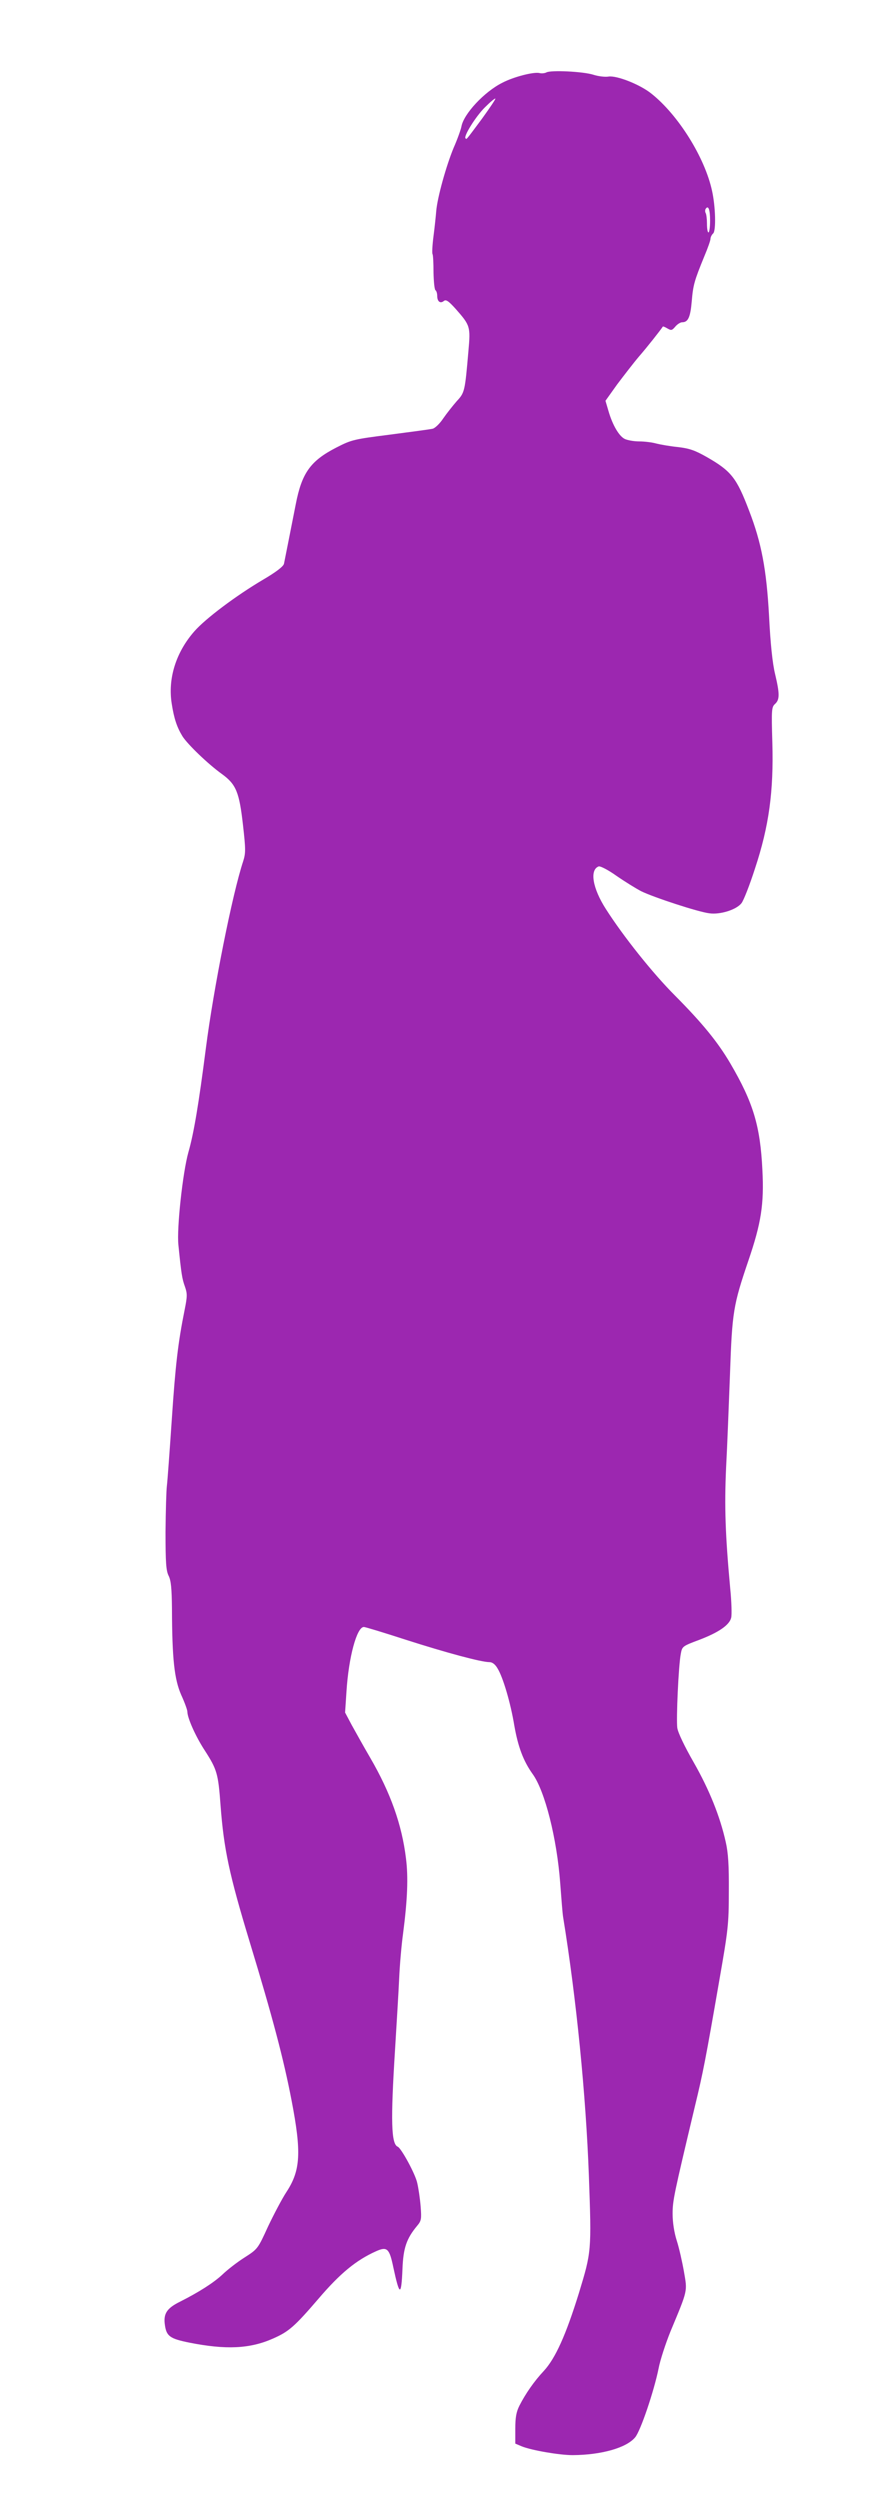 <?xml version="1.0" standalone="no"?>
<!DOCTYPE svg PUBLIC "-//W3C//DTD SVG 20010904//EN"
 "http://www.w3.org/TR/2001/REC-SVG-20010904/DTD/svg10.dtd">
<svg version="1.0" xmlns="http://www.w3.org/2000/svg"
 width="457pt" height="1280pt" viewBox="0 0 457 1280"
 preserveAspectRatio="xMidYMid meet">
<g transform="translate(0,1280) scale(0.1,-0.1)"
fill="#9c27b0" stroke="none">
<path d="M2799 12429 c-8 -4 -24 -6 -35 -3 -29 7 -132 -19 -191 -50 -92 -46
-198 -160 -209 -224 -3 -15 -20 -64 -40 -109 -38 -92 -83 -253 -89 -323 -2
-25 -8 -83 -14 -129 -6 -46 -8 -88 -5 -92 3 -5 5 -47 5 -94 1 -47 5 -87 10
-91 5 -3 9 -16 9 -29 0 -29 16 -41 34 -26 11 9 24 0 61 -41 74 -84 76 -90 65
-214 -18 -208 -19 -214 -60 -258 -20 -23 -51 -62 -69 -88 -17 -26 -42 -50 -54
-53 -12 -3 -110 -16 -217 -30 -188 -24 -198 -26 -278 -67 -132 -68 -176 -130
-207 -291 -19 -97 -54 -273 -60 -303 -3 -14 -39 -42 -109 -83 -137 -81 -293
-198 -350 -263 -95 -108 -137 -243 -116 -372 12 -77 27 -120 55 -166 27 -42
131 -142 202 -193 73 -53 89 -93 108 -262 14 -123 14 -143 1 -184 -56 -169
-152 -653 -191 -956 -37 -288 -62 -438 -90 -535 -29 -104 -60 -390 -51 -474
15 -149 19 -173 33 -212 13 -37 13 -50 -1 -120 -34 -169 -47 -280 -66 -564
-11 -162 -22 -314 -25 -337 -3 -23 -6 -129 -7 -236 0 -159 3 -199 16 -225 12
-24 16 -63 17 -169 1 -257 12 -359 47 -440 18 -39 32 -78 32 -87 0 -32 43
-128 89 -198 63 -98 69 -118 81 -282 17 -224 44 -352 150 -701 115 -378 173
-596 214 -810 51 -265 46 -357 -26 -467 -23 -35 -65 -115 -95 -178 -52 -114
-53 -115 -120 -158 -38 -24 -88 -63 -113 -87 -45 -42 -120 -90 -217 -139 -69
-34 -87 -62 -78 -121 8 -56 26 -69 125 -89 187 -37 310 -32 429 21 80 35 110
61 232 203 111 130 193 198 296 244 56 25 68 15 88 -82 32 -149 41 -151 47 -9
4 108 21 156 75 221 22 26 23 35 18 100 -3 39 -11 92 -17 118 -9 46 -82 179
-100 187 -34 13 -37 132 -14 498 8 131 18 294 21 363 3 69 12 172 20 230 23
176 27 290 15 385 -21 173 -79 336 -183 515 -34 58 -76 134 -95 168 l-34 64 7
106 c11 177 53 332 89 332 8 0 106 -30 217 -66 203 -65 384 -114 427 -114 14
0 29 -11 41 -32 28 -45 67 -177 86 -293 19 -108 46 -181 94 -248 63 -87 124
-330 141 -557 6 -80 12 -158 15 -175 68 -418 117 -913 132 -1325 14 -388 13
-389 -51 -600 -66 -213 -120 -334 -180 -399 -49 -52 -94 -117 -125 -178 -16
-32 -21 -60 -21 -118 l0 -76 33 -14 c49 -20 192 -45 261 -45 147 1 275 37 320
91 28 33 97 238 120 352 8 43 36 128 61 190 90 216 87 203 69 307 -9 51 -25
122 -37 159 -13 41 -21 93 -21 136 0 69 6 96 114 550 42 173 55 240 126 650
44 252 48 282 48 450 1 134 -3 199 -16 255 -29 130 -84 267 -164 407 -47 82
-80 151 -84 176 -6 45 6 318 18 380 7 38 9 39 94 71 100 38 155 76 164 113 4
14 2 83 -5 152 -25 272 -30 417 -21 616 6 110 14 326 20 480 11 319 17 353 94
580 66 193 81 290 72 465 -11 226 -47 345 -164 545 -64 109 -142 205 -284 348
-113 113 -264 302 -354 443 -68 106 -84 200 -37 218 8 3 49 -18 91 -48 42 -29
100 -65 127 -79 63 -31 291 -106 349 -113 55 -8 139 18 165 52 11 14 42 93 69
177 72 217 96 396 89 644 -5 170 -4 183 14 199 24 22 24 52 0 153 -13 53 -24
156 -31 299 -13 237 -39 374 -102 537 -64 168 -91 203 -217 275 -60 34 -88 44
-147 51 -41 4 -91 13 -111 18 -21 6 -60 11 -88 11 -27 0 -61 6 -75 13 -29 15
-62 71 -83 144 l-15 51 60 84 c34 45 84 110 112 143 41 47 108 132 122 153 1
2 12 -3 24 -10 19 -11 23 -10 40 10 10 12 26 22 35 22 30 0 42 25 49 107 7 84
13 105 65 232 17 40 31 80 31 88 0 8 6 21 14 28 15 15 12 137 -6 218 -37 171
-173 388 -310 497 -58 47 -177 94 -220 88 -17 -3 -52 1 -77 9 -52 17 -221 25
-242 12z m-329 -236 c-87 -117 -79 -107 -85 -101 -11 10 53 113 100 159 27 27
51 47 53 44 2 -2 -29 -48 -68 -102z m1168 -523 c0 -33 -4 -60 -8 -60 -5 0 -8
20 -8 45 0 24 -3 49 -7 55 -3 5 -3 15 0 20 14 22 23 -3 23 -60z"/>
</g>
</svg>
